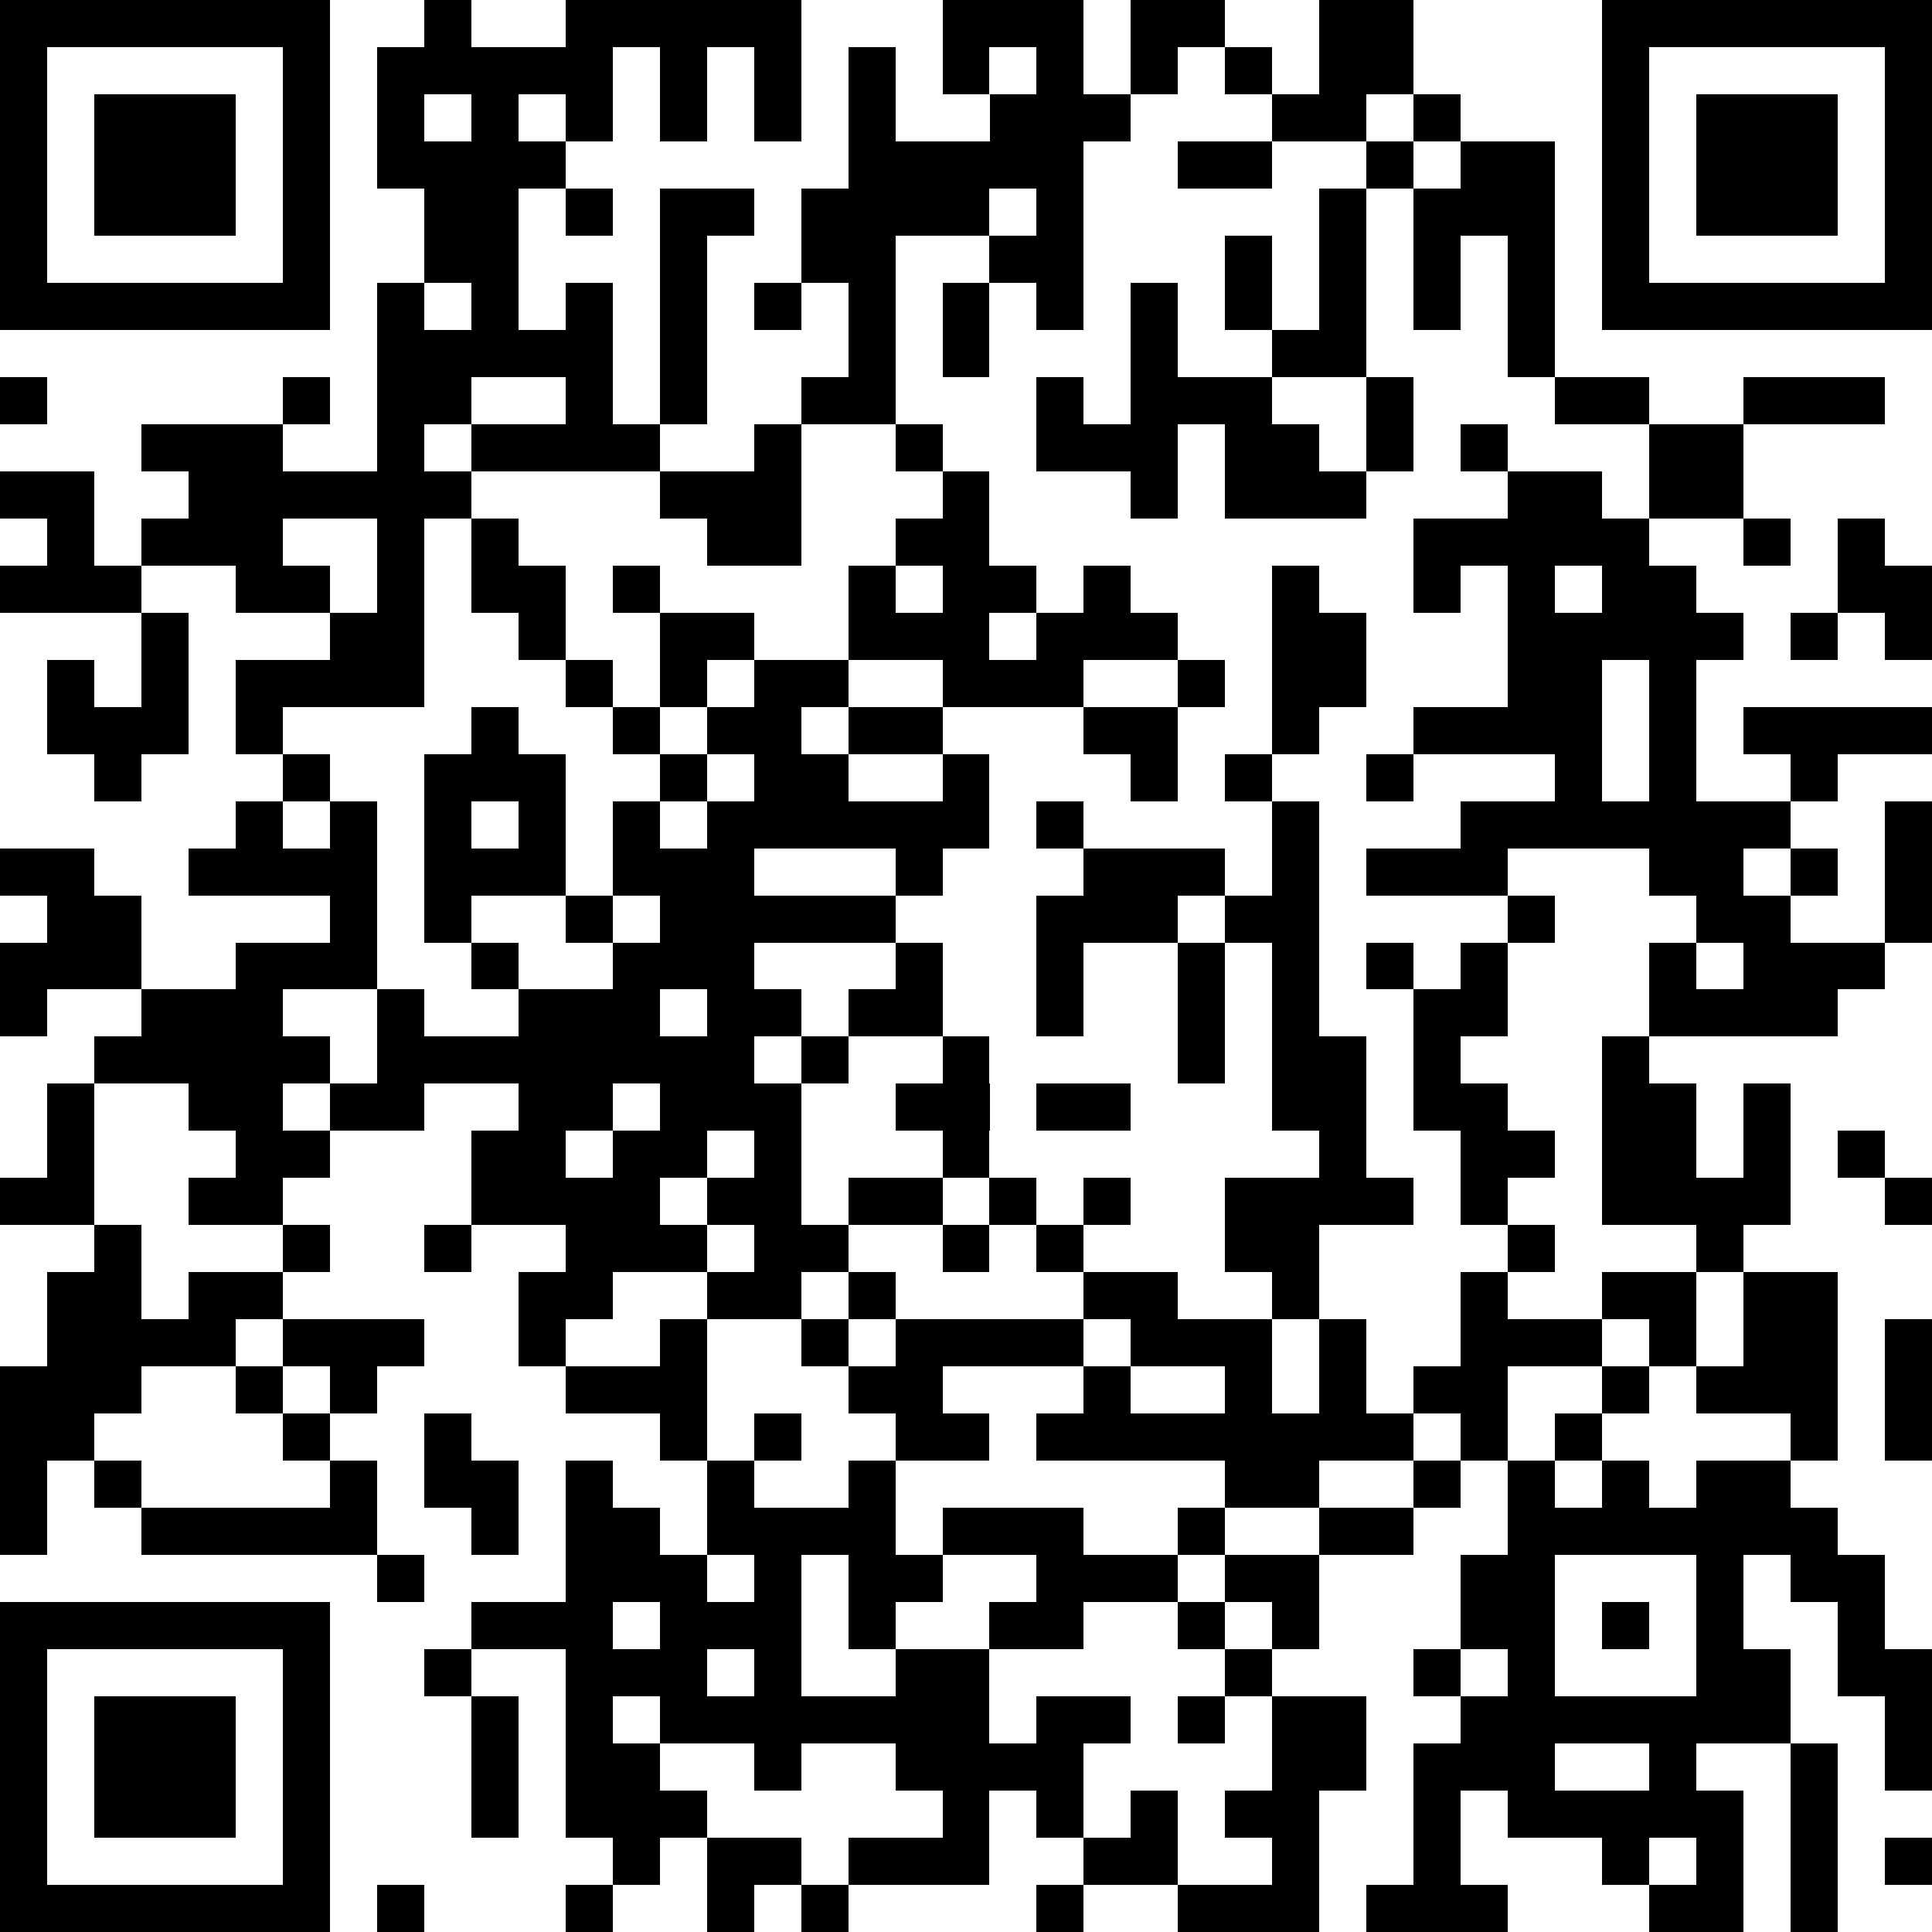 <svg class="app_store_qr_code" xmlns="http://www.w3.org/2000/svg" viewBox="0 0 41 41" shape-rendering="crispEdges">
  <path class="svg_background" fill="white" d="M0 0h41v41H0z"></path>
    <path class="svg_fill" stroke="black" d="M0 0.5h7m2 0h1m2 0h5m3 0h3m1 0h2m2 0h2m4 0h7M0 1.5h1m5 0h1m1 0h5m1 0h1m1 0h1m1 0h1m1 0h1m1 0h1m1 0h1m1 0h1m1 0h2m4 0h1m5 0h1M0 2.5h1m1 0h3m1 0h1m1 0h1m1 0h1m1 0h1m1 0h1m1 0h1m1 0h1m2 0h3m3 0h2m1 0h1m3 0h1m1 0h3m1 0h1M0 3.5h1m1 0h3m1 0h1m1 0h4m6 0h5m2 0h2m2 0h1m1 0h2m1 0h1m1 0h3m1 0h1M0 4.5h1m1 0h3m1 0h1m2 0h2m1 0h1m1 0h2m1 0h4m1 0h1m5 0h1m1 0h3m1 0h1m1 0h3m1 0h1M0 5.5h1m5 0h1m2 0h2m3 0h1m2 0h2m2 0h2m3 0h1m1 0h1m1 0h1m1 0h1m1 0h1m5 0h1M0 6.5h7m1 0h1m1 0h1m1 0h1m1 0h1m1 0h1m1 0h1m1 0h1m1 0h1m1 0h1m1 0h1m1 0h1m1 0h1m1 0h1m1 0h7M8 7.5h5m1 0h1m3 0h1m1 0h1m3 0h1m2 0h2m3 0h1M0 8.5h1m5 0h1m1 0h2m2 0h1m1 0h1m2 0h2m3 0h1m1 0h3m2 0h1m3 0h2m2 0h3M3 9.5h3m2 0h1m1 0h4m2 0h1m2 0h1m2 0h3m1 0h2m1 0h1m1 0h1m3 0h2M0 10.5h2m2 0h6m4 0h3m3 0h1m3 0h1m1 0h3m3 0h2m1 0h2M1 11.5h1m1 0h3m2 0h1m1 0h1m4 0h2m2 0h2m9 0h5m2 0h1m1 0h1M0 12.5h3m2 0h2m1 0h1m1 0h2m1 0h1m4 0h1m1 0h2m1 0h1m3 0h1m2 0h1m1 0h1m1 0h2m3 0h2M3 13.5h1m3 0h2m2 0h1m2 0h2m2 0h3m1 0h3m2 0h2m3 0h5m1 0h1m1 0h1M1 14.5h1m1 0h1m1 0h4m3 0h1m1 0h1m1 0h2m2 0h3m2 0h1m1 0h2m3 0h2m1 0h1M1 15.5h3m1 0h1m4 0h1m2 0h1m1 0h2m1 0h2m3 0h2m2 0h1m2 0h4m1 0h1m1 0h4M2 16.5h1m3 0h1m2 0h3m2 0h1m1 0h2m2 0h1m3 0h1m1 0h1m2 0h1m3 0h1m1 0h1m2 0h1M5 17.5h1m1 0h1m1 0h1m1 0h1m1 0h1m1 0h6m1 0h1m4 0h1m3 0h7m2 0h1M0 18.5h2m2 0h4m1 0h3m1 0h3m3 0h1m3 0h3m1 0h1m1 0h3m3 0h2m1 0h1m1 0h1M1 19.5h2m4 0h1m1 0h1m2 0h1m1 0h5m3 0h3m1 0h2m4 0h1m3 0h2m2 0h1M0 20.5h3m2 0h3m2 0h1m2 0h3m3 0h1m2 0h1m2 0h1m1 0h1m1 0h1m1 0h1m3 0h1m1 0h3M0 21.5h1m2 0h3m2 0h1m2 0h3m1 0h2m1 0h2m2 0h1m2 0h1m1 0h1m2 0h2m3 0h4M2 22.5h5m1 0h8m1 0h1m2 0h1m4 0h1m1 0h2m1 0h1m3 0h1M1 23.5h1m2 0h2m1 0h2m2 0h2m1 0h3m2 0h2m1 0h2m3 0h2m1 0h2m2 0h2m1 0h1M1 24.5h1m3 0h2m3 0h2m1 0h2m1 0h1m3 0h1m7 0h1m2 0h2m1 0h2m1 0h1m1 0h1M0 25.5h2m2 0h2m4 0h4m1 0h2m1 0h2m1 0h1m1 0h1m2 0h4m1 0h1m2 0h4m2 0h1M2 26.5h1m3 0h1m2 0h1m2 0h3m1 0h2m2 0h1m1 0h1m3 0h2m4 0h1m3 0h1M1 27.5h2m1 0h2m5 0h2m2 0h2m1 0h1m4 0h2m2 0h1m3 0h1m2 0h2m1 0h2M1 28.5h4m1 0h3m2 0h1m2 0h1m2 0h1m1 0h4m1 0h3m1 0h1m2 0h3m1 0h1m1 0h2m1 0h1M0 29.5h3m2 0h1m1 0h1m4 0h3m3 0h2m3 0h1m2 0h1m1 0h1m1 0h2m2 0h1m1 0h3m1 0h1M0 30.5h2m4 0h1m2 0h1m4 0h1m1 0h1m2 0h2m1 0h8m1 0h1m1 0h1m4 0h1m1 0h1M0 31.5h1m1 0h1m4 0h1m1 0h2m1 0h1m2 0h1m2 0h1m7 0h2m2 0h1m1 0h1m1 0h1m1 0h2M0 32.5h1m2 0h5m2 0h1m1 0h2m1 0h4m1 0h3m2 0h1m2 0h2m2 0h7M8 33.5h1m3 0h3m1 0h1m1 0h2m2 0h3m1 0h2m3 0h2m3 0h1m1 0h2M0 34.5h7m3 0h3m1 0h3m1 0h1m2 0h2m2 0h1m1 0h1m3 0h2m1 0h1m1 0h1m2 0h1M0 35.5h1m5 0h1m2 0h1m2 0h3m1 0h1m2 0h2m5 0h1m3 0h1m1 0h1m3 0h2m1 0h2M0 36.5h1m1 0h3m1 0h1m3 0h1m1 0h1m1 0h7m1 0h2m1 0h1m1 0h2m2 0h7m2 0h1M0 37.5h1m1 0h3m1 0h1m3 0h1m1 0h2m2 0h1m2 0h4m4 0h2m1 0h3m2 0h1m2 0h1m1 0h1M0 38.5h1m1 0h3m1 0h1m3 0h1m1 0h3m5 0h1m1 0h1m1 0h1m1 0h2m2 0h1m1 0h5m1 0h1M0 39.5h1m5 0h1m6 0h1m1 0h2m1 0h3m2 0h2m2 0h1m2 0h1m3 0h1m1 0h1m1 0h1m1 0h1M0 40.5h7m1 0h1m3 0h1m2 0h1m1 0h1m4 0h1m2 0h3m1 0h3m3 0h2m1 0h1"></path>
</svg>
